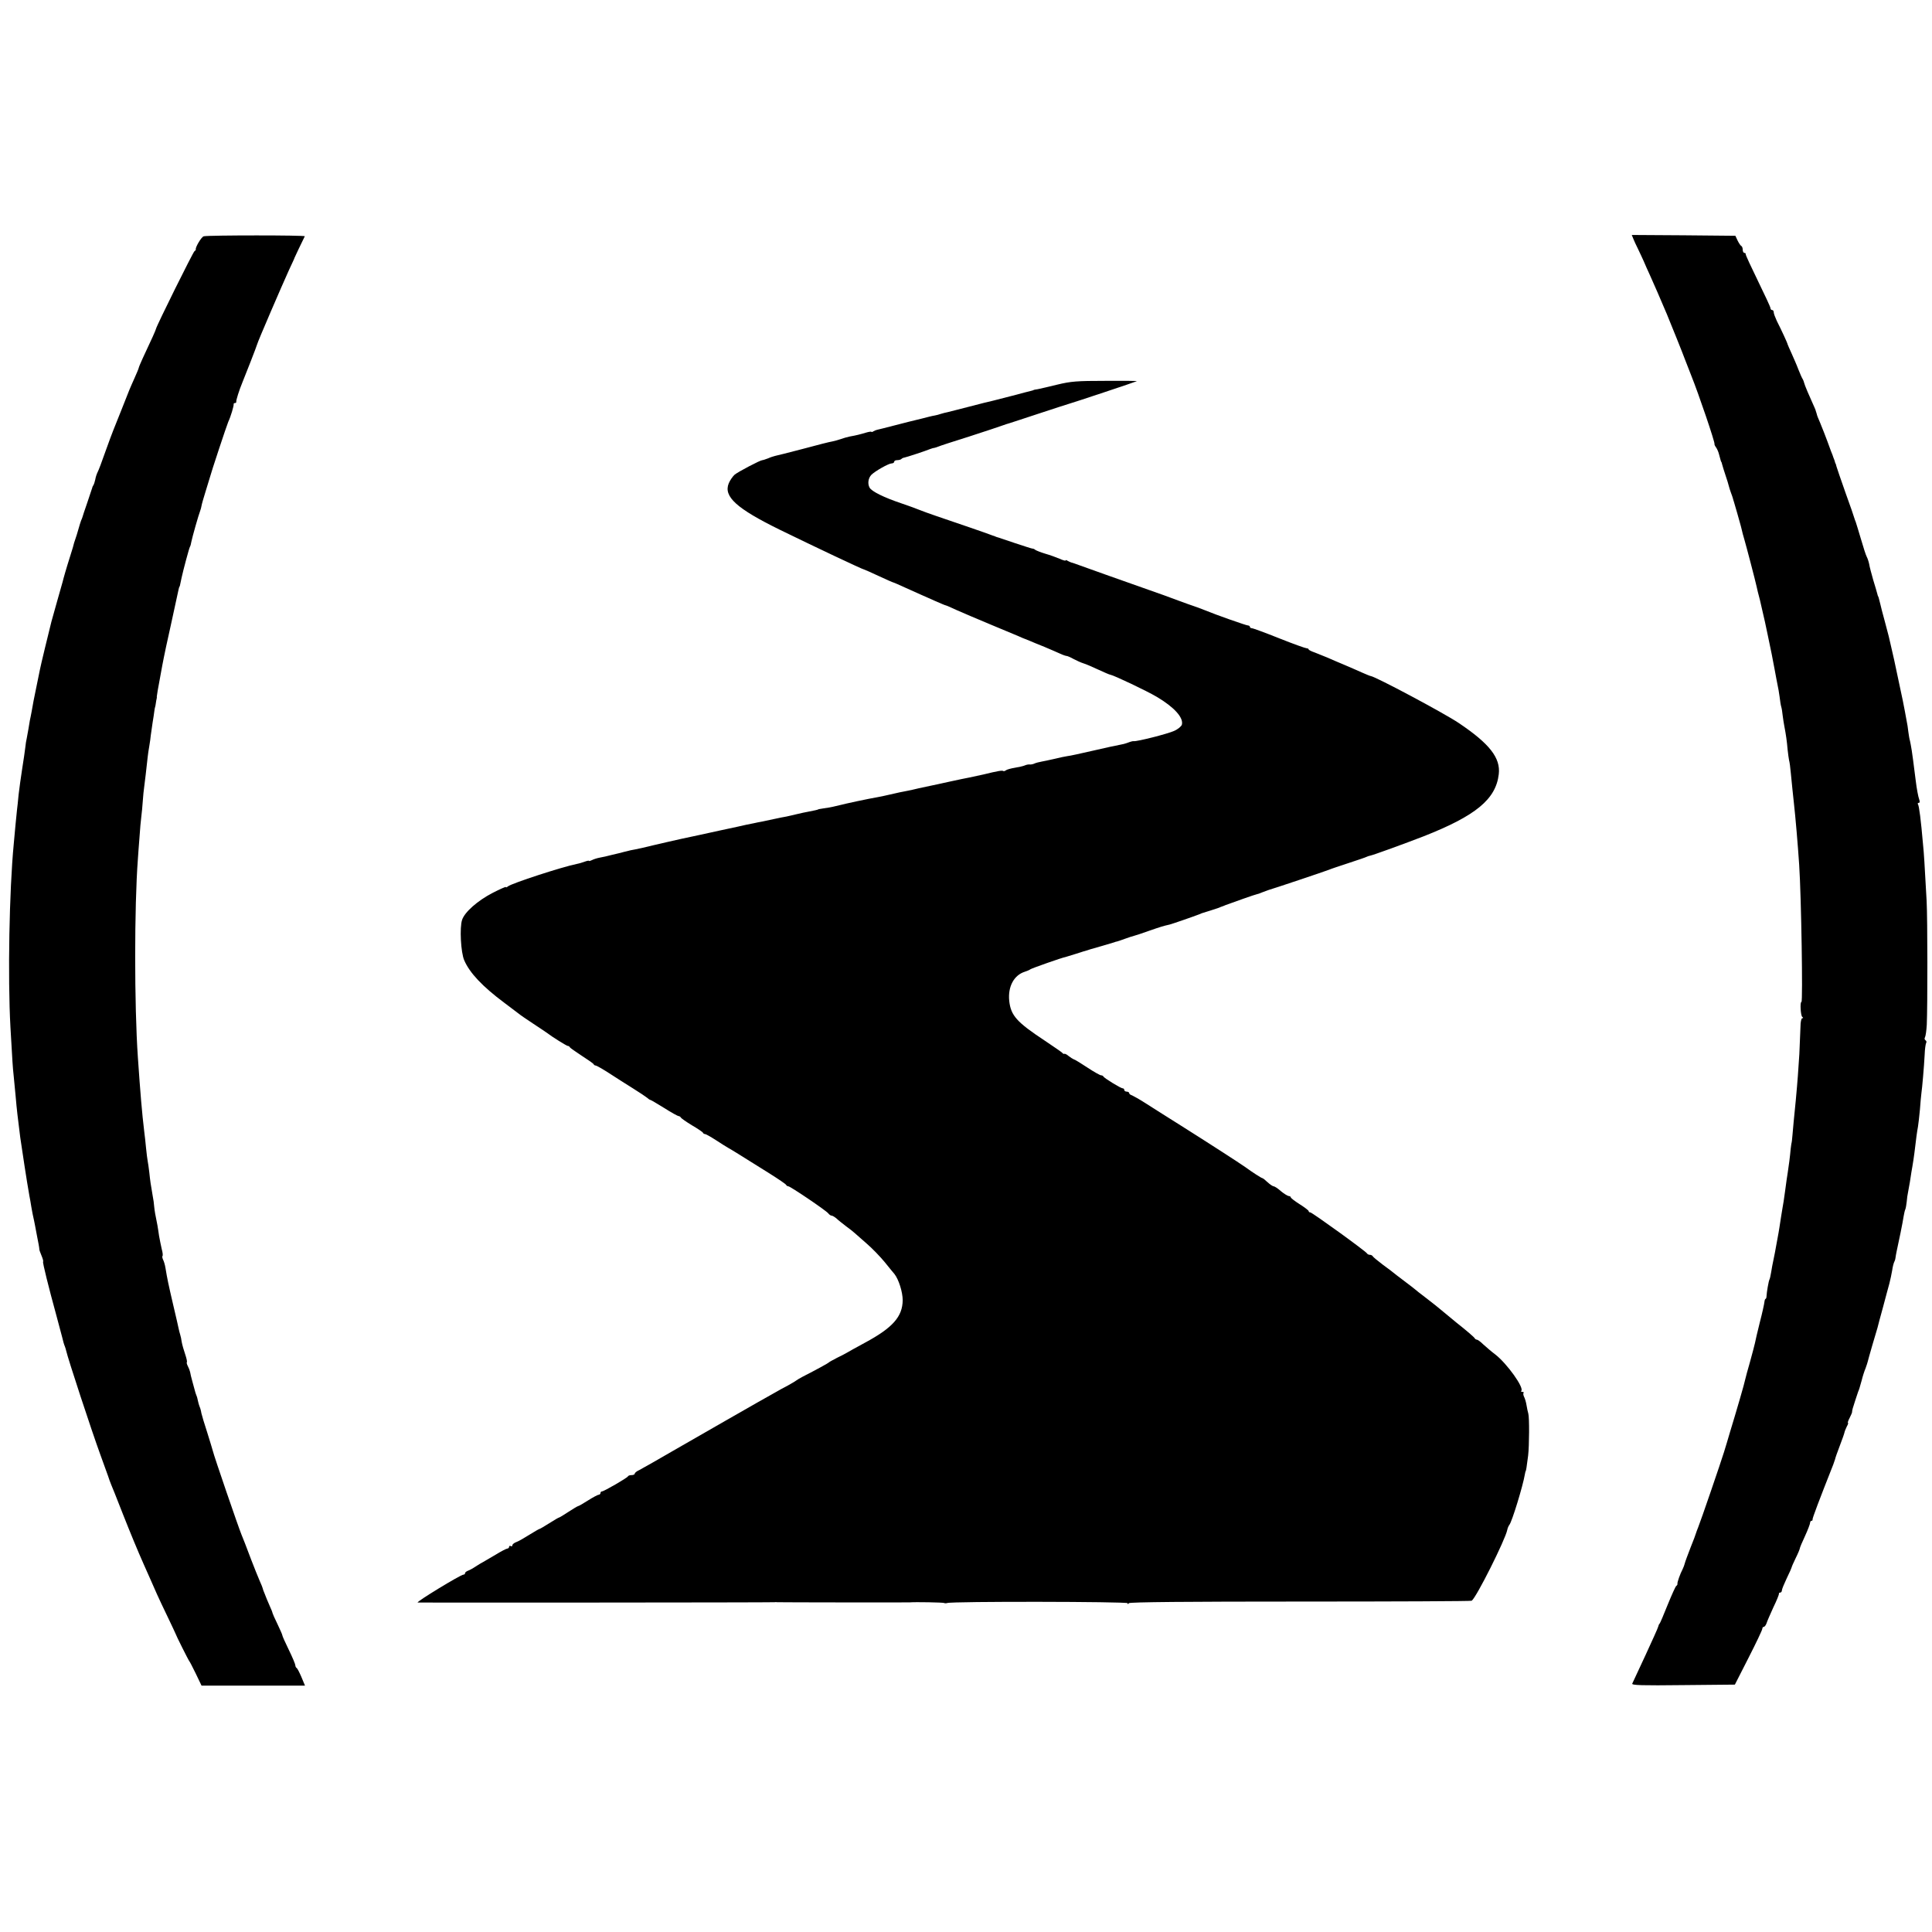 <?xml version="1.0" standalone="no"?>
<!DOCTYPE svg PUBLIC "-//W3C//DTD SVG 20010904//EN"
 "http://www.w3.org/TR/2001/REC-SVG-20010904/DTD/svg10.dtd">
<svg version="1.0" xmlns="http://www.w3.org/2000/svg"
 width="1184pt" height="1184pt" viewBox="0 0 1184 1184"
 preserveAspectRatio="xMidYMid meet">
<g transform="translate(0,1184) scale(0.1,-0.1)"
fill="#000000" stroke="none">
<path d="M1249 10392 c-14 -2 -54 -70 -49 -81 1 -2 -3 -7 -8 -10 -9 -6 -232
-456 -236 -476 -2 -9 -23 -57 -82 -182 -13 -28 -24 -55 -24 -58 0 -3 -12 -32
-26 -63 -29 -65 -29 -64 -79 -192 -21 -52 -43 -108 -50 -125 -7 -16 -29 -77
-50 -135 -20 -58 -41 -113 -47 -124 -5 -10 -12 -30 -14 -44 -3 -14 -8 -30 -12
-36 -4 -6 -7 -13 -7 -16 -1 -3 -14 -43 -30 -90 -16 -47 -30 -87 -30 -90 -1 -3
-4 -12 -8 -20 -3 -8 -11 -33 -17 -55 -6 -22 -14 -47 -17 -55 -3 -8 -7 -21 -9
-27 -1 -7 -11 -41 -22 -75 -11 -35 -26 -83 -33 -108 -7 -25 -14 -49 -15 -55
-5 -15 -64 -228 -69 -245 -16 -63 -67 -274 -70 -292 -3 -13 -12 -57 -20 -98
-18 -87 -23 -112 -31 -160 -4 -19 -8 -44 -11 -55 -2 -11 -6 -35 -9 -54 -3 -18
-8 -43 -10 -55 -3 -11 -7 -37 -9 -57 -2 -20 -11 -79 -19 -130 -8 -52 -18 -123
-22 -159 -3 -36 -8 -78 -10 -95 -2 -16 -6 -57 -9 -90 -3 -33 -8 -87 -11 -120
-27 -282 -37 -812 -20 -1120 13 -222 13 -235 20 -300 3 -33 9 -89 12 -125 7
-82 12 -123 28 -250 10 -71 44 -292 52 -334 2 -11 6 -37 10 -56 3 -19 9 -55
14 -80 6 -25 12 -57 15 -72 10 -55 16 -83 21 -110 3 -15 5 -30 5 -33 -1 -3 5
-20 13 -39 8 -19 13 -36 10 -38 -4 -4 34 -157 81 -328 14 -52 30 -113 36 -135
5 -22 12 -47 16 -55 3 -8 7 -20 8 -26 11 -50 156 -491 210 -639 20 -55 41
-113 47 -130 5 -16 14 -41 20 -55 14 -33 18 -44 72 -181 45 -114 90 -223 127
-306 10 -24 29 -64 40 -90 12 -27 30 -68 41 -93 11 -25 41 -88 66 -140 25 -52
46 -97 47 -100 2 -9 80 -165 85 -170 3 -3 21 -38 40 -77 l35 -73 317 0 317 0
-22 53 c-12 28 -25 53 -29 55 -4 2 -8 9 -8 16 0 7 -18 50 -40 95 -22 45 -40
85 -40 90 0 4 -14 35 -30 69 -17 34 -30 65 -30 67 0 3 -7 22 -17 43 -9 20 -17
39 -18 42 -1 3 -7 18 -13 33 -7 16 -12 30 -12 33 0 2 -8 23 -19 47 -10 23 -33
80 -51 127 -39 103 -44 116 -60 155 -18 43 -170 486 -175 511 -3 12 -19 63
-35 115 -17 52 -33 105 -36 119 -2 14 -7 32 -11 40 -3 8 -8 24 -10 35 -2 11
-6 27 -10 35 -3 8 -7 20 -8 25 -2 6 -8 30 -15 55 -7 25 -14 53 -15 62 -2 9 -8
25 -14 36 -6 11 -8 22 -6 24 3 3 -2 24 -10 48 -8 24 -18 57 -21 74 -2 17 -7
39 -10 48 -3 9 -7 25 -9 35 -2 10 -17 77 -34 148 -30 129 -36 158 -47 225 -3
19 -10 42 -15 51 -4 9 -6 19 -3 22 3 3 1 22 -5 43 -5 22 -12 57 -16 79 -3 23
-8 52 -10 65 -14 68 -17 87 -20 115 -1 17 -5 46 -9 65 -12 68 -16 96 -21 145
-3 28 -8 59 -10 70 -2 11 -7 47 -10 80 -3 33 -8 78 -11 100 -14 116 -24 237
-39 455 -22 319 -22 923 0 1215 2 28 6 88 10 135 3 47 8 103 11 125 3 22 7 65
9 95 2 30 6 71 9 90 4 31 13 104 21 180 1 14 6 44 10 68 4 23 8 52 9 65 2 12
7 47 11 77 5 30 10 63 11 73 1 9 3 19 4 22 1 3 4 14 5 25 1 11 4 23 5 28 1 4
2 10 1 14 0 4 8 54 19 110 10 57 21 114 24 128 2 14 21 99 41 190 33 152 41
188 50 230 2 8 4 15 5 15 2 0 3 8 13 55 10 46 46 181 51 189 3 4 7 19 9 32 5
26 44 164 54 189 3 8 7 22 8 30 1 8 12 47 24 85 12 39 24 77 26 85 7 29 105
325 114 345 15 31 35 99 33 108 -1 4 3 7 8 7 5 0 9 3 8 8 -2 8 18 71 37 117
16 38 90 228 91 235 2 13 154 365 195 455 18 39 34 72 34 75 1 4 40 85 63 132
3 7 -584 7 -619 0z"/>
<path d="M10009 10378 c5 -13 18 -41 29 -63 11 -22 26 -56 35 -75 8 -19 26
-60 40 -90 22 -48 62 -141 102 -235 20 -48 103 -254 110 -275 2 -6 20 -52 39
-100 46 -114 147 -412 143 -421 -1 -3 3 -12 9 -20 6 -8 15 -27 19 -44 12 -45
12 -45 15 -47 1 -2 3 -10 5 -18 2 -8 11 -37 20 -64 9 -26 18 -56 20 -65 2 -9
8 -27 13 -41 5 -14 11 -29 12 -35 1 -5 4 -14 6 -20 4 -13 37 -127 40 -140 2
-5 5 -20 8 -31 2 -12 10 -39 16 -60 12 -41 67 -251 75 -288 2 -11 11 -48 20
-81 8 -33 22 -94 31 -135 9 -41 17 -79 18 -85 18 -84 31 -149 42 -210 9 -50
13 -69 18 -95 3 -14 9 -45 12 -70 3 -25 7 -52 10 -61 3 -9 7 -34 9 -55 3 -22
7 -50 10 -64 10 -52 16 -94 20 -143 3 -27 7 -57 9 -66 3 -9 8 -45 11 -81 6
-65 13 -128 19 -185 9 -79 24 -253 32 -375 13 -196 23 -840 14 -840 -10 0 -5
-85 5 -92 7 -5 7 -8 0 -8 -6 0 -11 -24 -11 -52 -1 -29 -4 -105 -7 -168 -7
-107 -10 -156 -22 -285 -12 -118 -16 -163 -20 -210 -2 -27 -5 -50 -6 -50 0 0
-3 -16 -5 -35 -4 -46 -12 -108 -18 -145 -3 -16 -10 -67 -16 -112 -6 -45 -13
-92 -16 -105 -2 -13 -6 -38 -9 -55 -3 -18 -7 -48 -10 -65 -3 -18 -7 -44 -10
-58 -3 -14 -8 -41 -11 -60 -3 -19 -10 -54 -15 -78 -5 -23 -12 -59 -15 -80 -3
-20 -8 -40 -10 -43 -5 -8 -17 -78 -18 -101 0 -10 -3 -18 -6 -18 -3 0 -6 -9 -7
-19 -1 -11 -13 -67 -28 -124 -14 -57 -28 -115 -30 -128 -3 -13 -16 -64 -30
-114 -14 -49 -28 -99 -30 -110 -3 -19 -53 -191 -94 -325 -10 -36 -27 -90 -36
-120 -19 -62 -142 -421 -158 -460 -6 -14 -11 -29 -13 -35 -1 -5 -16 -46 -34
-90 -17 -44 -33 -87 -35 -96 -2 -9 -8 -25 -13 -35 -15 -28 -34 -82 -32 -90 1
-4 -2 -10 -7 -13 -5 -3 -28 -55 -53 -116 -24 -60 -46 -112 -49 -115 -4 -3 -7
-11 -9 -19 -1 -7 -37 -86 -78 -175 -41 -88 -78 -167 -81 -174 -4 -10 59 -12
312 -9 l317 3 84 165 c46 90 84 170 84 177 0 6 4 12 9 12 5 0 13 10 17 22 4
13 23 56 42 98 20 41 35 78 34 83 -1 4 2 7 8 7 5 0 10 6 10 13 0 8 14 41 30
75 17 34 30 65 30 67 0 3 11 28 25 57 14 28 25 55 25 59 0 4 14 38 32 76 17
37 31 74 31 81 0 6 4 12 9 12 4 0 7 3 6 8 -2 6 40 117 127 337 4 11 9 26 11
32 1 7 14 44 29 83 15 39 28 76 29 83 1 6 8 22 14 35 7 12 10 22 7 22 -3 0 1
13 10 30 8 16 15 32 15 35 0 3 1 7 1 10 1 3 2 8 3 13 3 11 27 85 33 102 8 19
7 17 22 70 6 25 17 59 24 75 6 17 12 35 13 40 1 6 14 51 28 100 15 50 29 98
32 108 7 28 12 47 34 127 11 41 22 82 24 90 2 8 9 33 15 55 6 22 13 58 17 80
3 22 9 44 12 50 3 5 7 16 8 25 1 8 4 26 7 40 11 48 39 185 43 215 3 17 7 37
11 45 3 8 6 29 8 45 1 17 5 45 9 63 7 35 14 78 20 120 3 15 8 47 12 72 4 25 8
59 10 75 6 52 12 99 18 130 3 17 8 64 12 105 3 41 7 86 9 100 5 34 16 160 20
236 1 34 6 67 9 72 4 6 2 13 -4 17 -6 4 -7 12 -3 18 4 7 9 41 11 77 5 111 5
650 -1 760 -13 232 -16 288 -22 345 -13 151 -24 236 -31 246 -3 5 -1 9 5 9 7
0 7 8 2 23 -5 12 -15 64 -21 115 -17 135 -17 133 -24 182 -4 25 -9 52 -11 60
-3 8 -7 33 -10 55 -2 22 -7 51 -10 65 -3 14 -8 41 -11 60 -3 19 -19 98 -36
175 -32 152 -31 147 -48 220 -6 28 -13 57 -15 65 -2 8 -13 51 -25 95 -12 44
-24 89 -26 100 -10 42 -13 50 -14 50 -1 0 -3 7 -5 15 -2 8 -13 47 -25 85 -11
39 -23 83 -25 98 -3 15 -10 36 -15 45 -5 9 -21 58 -35 107 -15 50 -29 97 -32
105 -4 8 -7 20 -9 25 -1 6 -25 75 -54 155 -28 80 -53 152 -55 160 -2 8 -4 16
-5 18 -2 1 -4 7 -5 12 -1 6 -4 12 -5 15 -1 3 -3 8 -5 13 -1 4 -7 21 -14 37 -6
17 -16 44 -22 60 -15 40 -23 61 -45 115 -11 24 -20 48 -20 52 -1 4 -3 10 -4
13 -1 3 -3 8 -4 13 -2 4 -8 21 -16 37 -7 17 -22 50 -33 75 -11 25 -20 50 -21
55 -1 6 -5 15 -8 21 -4 5 -16 32 -27 60 -10 27 -30 72 -42 99 -13 28 -23 52
-24 55 0 6 -39 90 -66 143 -10 22 -19 45 -19 53 0 8 -4 14 -10 14 -5 0 -10 5
-10 12 0 6 -35 81 -77 167 -42 86 -76 159 -75 164 1 4 -2 7 -8 7 -5 0 -10 9
-10 19 0 11 -4 21 -8 23 -5 2 -15 17 -23 33 l-14 30 -317 3 -318 2 9 -22z"/>
<path d="M6480 9483 c-52 -13 -106 -25 -120 -28 -14 -2 -25 -4 -25 -5 0 -1 -7
-3 -15 -5 -8 -2 -60 -15 -115 -30 -55 -14 -110 -28 -121 -31 -12 -2 -75 -18
-140 -35 -66 -17 -127 -32 -137 -35 -10 -2 -28 -6 -40 -10 -12 -4 -29 -9 -37
-10 -8 -1 -25 -5 -37 -8 -30 -8 -59 -15 -80 -20 -10 -2 -65 -16 -123 -31 -58
-15 -109 -28 -115 -29 -5 -1 -16 -5 -22 -9 -7 -5 -13 -6 -13 -3 0 2 -15 0 -32
-5 -37 -11 -60 -17 -100 -24 -15 -3 -39 -10 -53 -15 -14 -5 -38 -12 -53 -15
-15 -2 -97 -23 -182 -46 -85 -22 -162 -42 -170 -43 -8 -2 -28 -8 -43 -15 -16
-6 -31 -11 -35 -11 -13 0 -148 -71 -170 -89 -12 -11 -28 -34 -36 -53 -33 -81
47 -154 314 -285 213 -104 507 -243 515 -243 2 0 43 -18 90 -40 47 -22 88 -40
91 -40 2 0 34 -14 71 -31 38 -17 82 -37 98 -44 17 -7 56 -25 88 -39 32 -14 60
-26 63 -26 3 0 33 -13 67 -29 34 -15 125 -54 202 -86 77 -32 156 -65 175 -73
19 -9 37 -16 40 -17 3 -1 16 -6 30 -12 14 -6 54 -23 90 -37 36 -15 79 -34 97
-42 17 -8 35 -14 40 -14 4 0 24 -8 43 -19 19 -10 46 -22 59 -26 14 -4 54 -21
90 -38 37 -17 71 -32 76 -32 22 -4 221 -98 285 -136 106 -63 164 -127 153
-170 -3 -10 -24 -28 -47 -38 -38 -18 -232 -67 -248 -63 -4 1 -20 -3 -35 -9
-15 -6 -39 -12 -53 -14 -14 -2 -86 -18 -160 -35 -74 -17 -146 -33 -160 -34
-14 -2 -47 -9 -75 -16 -27 -6 -63 -14 -80 -17 -16 -3 -37 -8 -45 -12 -8 -4
-22 -7 -30 -6 -8 1 -22 -2 -30 -6 -9 -4 -36 -10 -60 -14 -25 -4 -50 -11 -56
-16 -6 -5 -13 -6 -16 -4 -5 5 -35 0 -120 -21 -37 -8 -64 -14 -88 -19 -14 -2
-68 -14 -120 -25 -52 -12 -106 -23 -120 -26 -14 -3 -45 -10 -70 -15 -25 -6
-55 -13 -67 -15 -35 -6 -64 -13 -108 -23 -22 -5 -53 -12 -70 -15 -73 -13 -191
-38 -263 -56 -23 -6 -57 -12 -75 -14 -18 -3 -32 -5 -32 -6 0 -2 -28 -8 -65
-15 -14 -2 -43 -9 -65 -14 -22 -5 -51 -12 -65 -15 -14 -2 -47 -9 -75 -15 -27
-6 -61 -13 -75 -16 -14 -2 -36 -7 -50 -10 -14 -3 -34 -7 -45 -9 -11 -3 -85
-19 -165 -36 -80 -18 -184 -40 -231 -50 -48 -10 -126 -29 -175 -40 -49 -12
-100 -24 -114 -26 -14 -2 -36 -7 -50 -11 -14 -3 -29 -7 -35 -9 -5 -1 -30 -7
-55 -13 -25 -7 -58 -14 -75 -17 -16 -3 -38 -10 -47 -15 -10 -5 -18 -7 -18 -5
0 3 -11 1 -25 -4 -14 -5 -36 -12 -48 -14 -94 -19 -400 -119 -424 -138 -7 -6
-13 -8 -13 -4 0 3 -36 -13 -81 -36 -91 -47 -171 -117 -187 -165 -16 -47 -8
-200 13 -248 33 -77 111 -160 245 -260 41 -31 82 -62 90 -68 8 -7 49 -35 90
-62 41 -27 80 -53 85 -57 28 -22 118 -78 125 -78 5 0 10 -3 12 -8 2 -4 35 -27
73 -52 39 -25 72 -48 73 -52 2 -5 8 -8 13 -8 4 0 42 -21 82 -47 41 -27 106
-68 146 -93 40 -25 79 -51 86 -57 8 -7 16 -13 19 -13 4 0 42 -23 86 -50 44
-28 84 -50 89 -50 5 0 11 -4 13 -8 2 -5 32 -26 68 -48 36 -21 67 -42 68 -46 2
-5 8 -8 13 -8 5 0 35 -17 66 -37 32 -21 67 -43 78 -49 20 -11 52 -31 247 -153
57 -36 105 -68 106 -73 2 -4 8 -8 13 -8 12 0 231 -148 245 -166 6 -8 15 -14
21 -14 5 0 18 -8 29 -17 10 -10 37 -31 59 -48 22 -16 45 -34 51 -40 6 -5 40
-35 74 -65 35 -30 85 -82 112 -115 27 -33 53 -66 59 -72 27 -34 51 -112 51
-161 -1 -101 -61 -169 -232 -261 -52 -28 -102 -56 -110 -61 -8 -5 -35 -19 -60
-31 -25 -13 -47 -25 -50 -28 -4 -5 -75 -44 -165 -90 -16 -9 -32 -18 -35 -21
-3 -3 -25 -16 -50 -30 -25 -13 -62 -33 -82 -45 -31 -16 -573 -327 -630 -360
-66 -39 -178 -102 -200 -114 -16 -7 -28 -17 -28 -22 0 -5 -9 -9 -19 -9 -11 0
-21 -3 -23 -8 -4 -9 -147 -92 -159 -92 -5 0 -9 -4 -9 -10 0 -5 -5 -10 -10 -10
-6 0 -36 -16 -66 -35 -30 -19 -57 -35 -61 -35 -3 0 -30 -16 -59 -35 -29 -19
-55 -35 -58 -35 -3 0 -30 -16 -60 -35 -30 -19 -57 -35 -60 -35 -3 0 -30 -16
-61 -35 -30 -19 -66 -40 -80 -45 -14 -5 -25 -14 -25 -20 0 -6 -4 -8 -10 -5 -5
3 -10 1 -10 -4 0 -6 -5 -11 -10 -11 -6 0 -39 -17 -73 -38 -35 -21 -70 -41 -77
-45 -8 -4 -28 -16 -45 -27 -16 -11 -38 -23 -47 -26 -10 -4 -18 -10 -18 -15 0
-5 -4 -9 -10 -9 -17 0 -296 -170 -280 -171 30 -1 2177 0 2186 2 5 1 12 1 17 0
6 -1 801 -2 812 -1 31 3 208 0 212 -4 3 -2 11 -2 18 0 27 11 1105 9 1105 -1 0
-7 3 -7 8 0 4 7 366 10 1050 10 574 0 1047 2 1051 5 29 20 206 374 218 434 2
11 8 25 13 31 16 20 83 238 95 310 2 11 4 20 5 20 2 0 6 23 15 95 7 60 8 234
1 257 -3 10 -8 33 -11 52 -3 19 -10 42 -15 51 -5 10 -6 20 -3 24 3 3 0 6 -7 6
-7 0 -11 3 -7 6 19 19 -88 168 -159 223 -23 17 -55 45 -73 61 -17 17 -35 30
-40 30 -5 0 -11 4 -13 8 -1 5 -52 49 -113 97 -60 49 -112 92 -115 95 -3 3 -34
27 -70 55 -36 27 -67 52 -70 55 -3 3 -32 25 -65 50 -33 25 -62 47 -65 50 -3 3
-32 25 -65 49 -33 25 -61 48 -63 53 -2 4 -10 8 -17 8 -7 0 -15 4 -17 8 -5 12
-337 252 -348 252 -6 0 -10 3 -10 8 0 4 -25 23 -55 42 -30 19 -55 38 -55 43 0
4 -6 7 -12 7 -7 1 -29 14 -48 30 -19 17 -39 30 -45 30 -5 0 -22 11 -37 25 -15
14 -29 25 -32 25 -5 0 -63 37 -105 68 -34 24 -221 145 -394 254 -81 51 -178
112 -215 136 -37 24 -75 45 -84 49 -10 3 -18 9 -18 14 0 5 -7 9 -15 9 -8 0
-15 5 -15 10 0 6 -4 10 -9 10 -12 0 -115 63 -119 73 -2 4 -8 7 -14 7 -6 0 -42
20 -80 45 -38 25 -76 49 -85 52 -10 4 -25 14 -35 22 -10 9 -21 14 -25 13 -3
-2 -9 0 -12 5 -3 4 -52 38 -109 76 -171 113 -207 153 -217 243 -9 88 29 158
96 179 13 4 29 11 34 15 8 6 195 72 215 75 3 1 32 10 65 20 33 11 63 20 68 21
4 1 9 3 12 4 3 1 8 3 13 4 11 3 125 36 140 41 7 3 14 5 17 5 3 0 24 8 47 16
24 9 50 17 58 19 8 2 49 15 90 30 72 25 88 30 128 39 16 4 149 50 182 63 8 4
17 7 20 8 12 3 86 27 100 32 8 4 17 7 20 8 3 1 12 4 20 8 43 16 187 67 193 67
3 0 18 5 34 12 15 6 33 12 38 14 20 5 351 116 370 124 11 5 65 23 120 41 55
18 105 35 110 38 6 3 15 6 21 7 18 3 213 74 329 119 320 126 442 227 460 380
12 100 -56 187 -245 314 -89 60 -511 285 -540 288 -3 0 -25 9 -50 20 -25 11
-74 33 -110 48 -36 15 -83 35 -105 45 -22 9 -57 23 -77 31 -21 7 -38 16 -38
19 0 4 -6 7 -12 7 -7 0 -83 27 -168 61 -85 34 -161 62 -168 62 -6 0 -12 4 -12
8 0 5 -6 9 -12 9 -11 0 -201 67 -263 93 -27 11 -58 22 -70 26 -5 1 -48 17 -95
34 -47 18 -128 47 -180 65 -168 59 -384 136 -425 151 -22 8 -44 16 -50 17 -5
2 -16 6 -22 10 -7 5 -13 6 -13 2 0 -3 -17 2 -37 11 -21 9 -60 23 -88 31 -27 8
-54 19 -60 23 -5 5 -13 8 -18 8 -4 0 -51 15 -105 33 -53 18 -100 34 -104 35
-5 1 -10 3 -13 4 -3 1 -8 3 -12 5 -5 1 -15 5 -23 8 -17 7 -220 77 -330 114
-41 14 -88 31 -105 38 -16 7 -66 25 -110 40 -107 36 -183 73 -196 97 -13 24
-8 58 11 78 23 23 106 70 124 70 9 0 16 5 16 10 0 6 8 10 18 10 10 0 22 3 26
7 3 4 12 8 19 9 12 2 131 41 157 52 8 3 20 7 25 7 6 1 17 5 25 8 8 4 94 32
190 62 96 31 189 62 205 68 17 6 35 12 40 13 6 2 87 28 180 59 94 31 177 58
185 60 23 6 414 136 417 139 2 2 -86 3 -194 2 -173 0 -210 -3 -293 -23z"/>
</g>
</svg>
